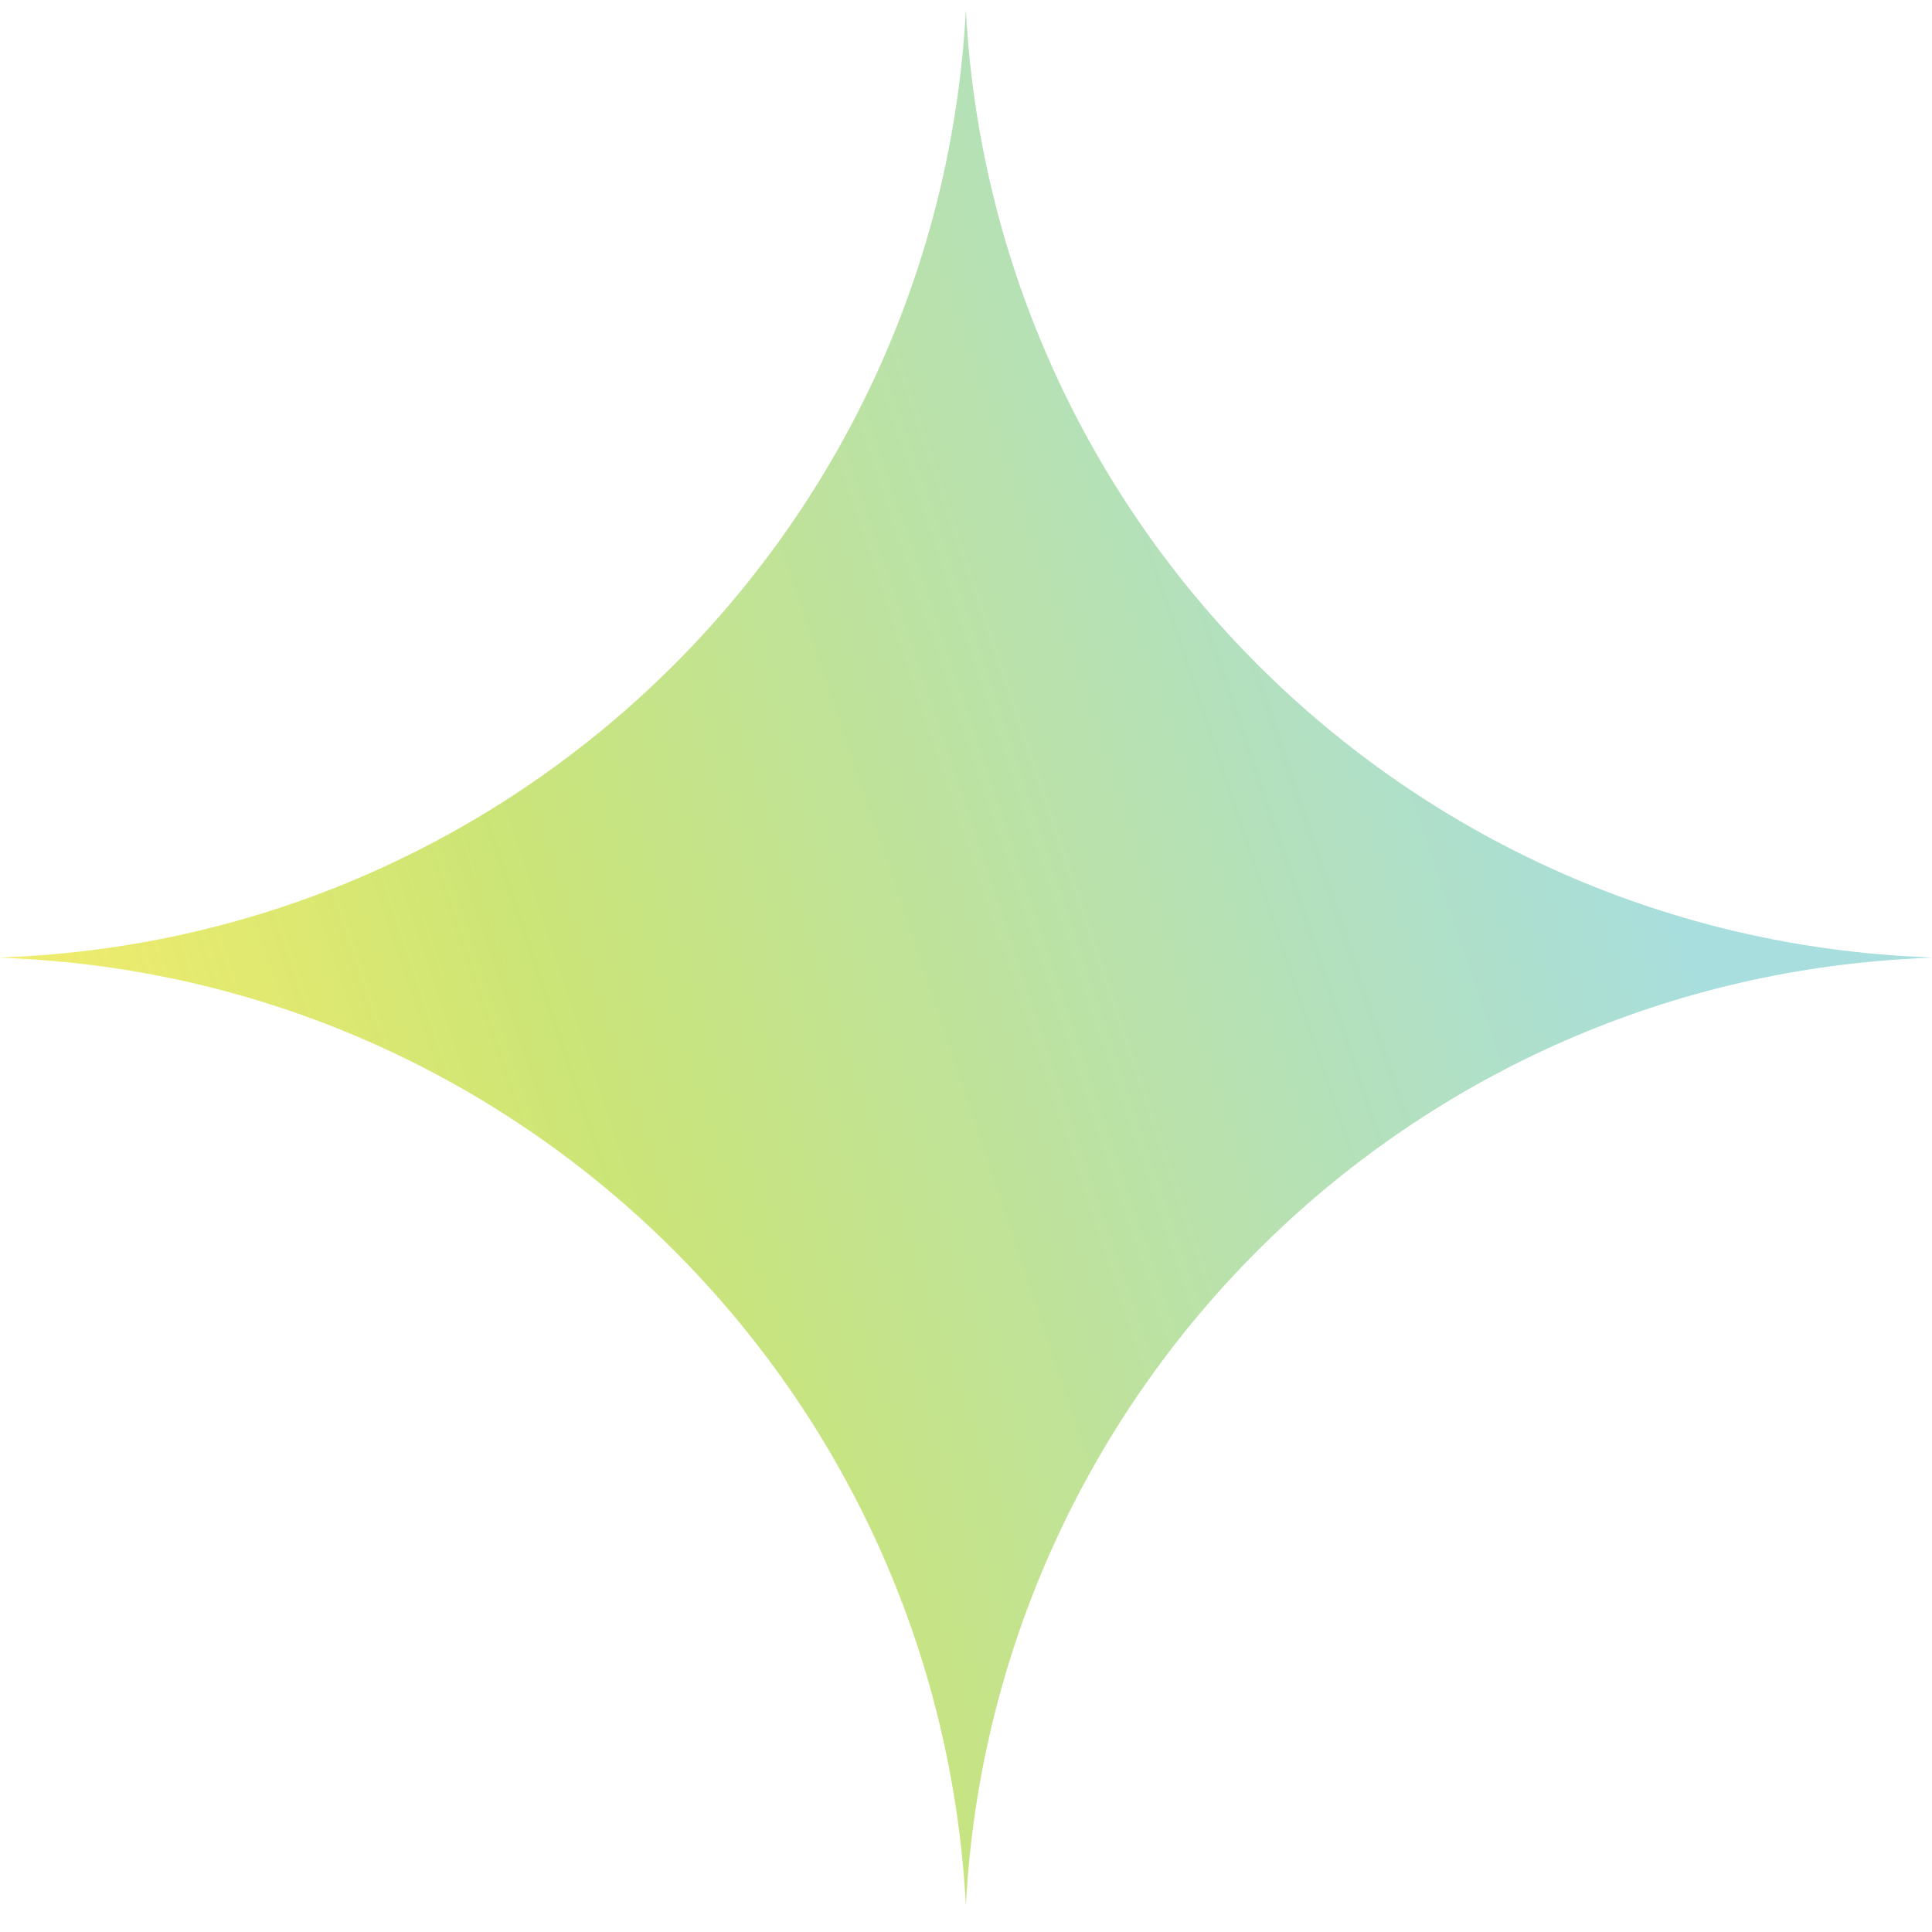 <?xml version="1.0" encoding="UTF-8"?> <svg xmlns="http://www.w3.org/2000/svg" width="53" height="53" viewBox="0 0 53 53" fill="none"><path d="M26.496 0.27C27.242 14.315 38.477 25.528 52.523 26.245L52.996 26.27L52.523 26.294C38.477 27.011 27.242 38.224 26.496 52.27C25.751 38.224 14.516 27.011 0.469 26.294L-0.004 26.27L0.469 26.245C14.516 25.528 25.751 14.315 26.496 0.27Z" fill="url(#paint0_linear_2894_230)" fill-opacity="0.8"></path><defs><linearGradient id="paint0_linear_2894_230" x1="40.29" y1="7.23" x2="-9.219" y2="23.875" gradientUnits="userSpaceOnUse"><stop stop-color="#92D6D6"></stop><stop offset="0.58" stop-color="#BEDE55"></stop><stop offset="0.98" stop-color="#FDE401" stop-opacity="0.7"></stop></linearGradient></defs></svg> 